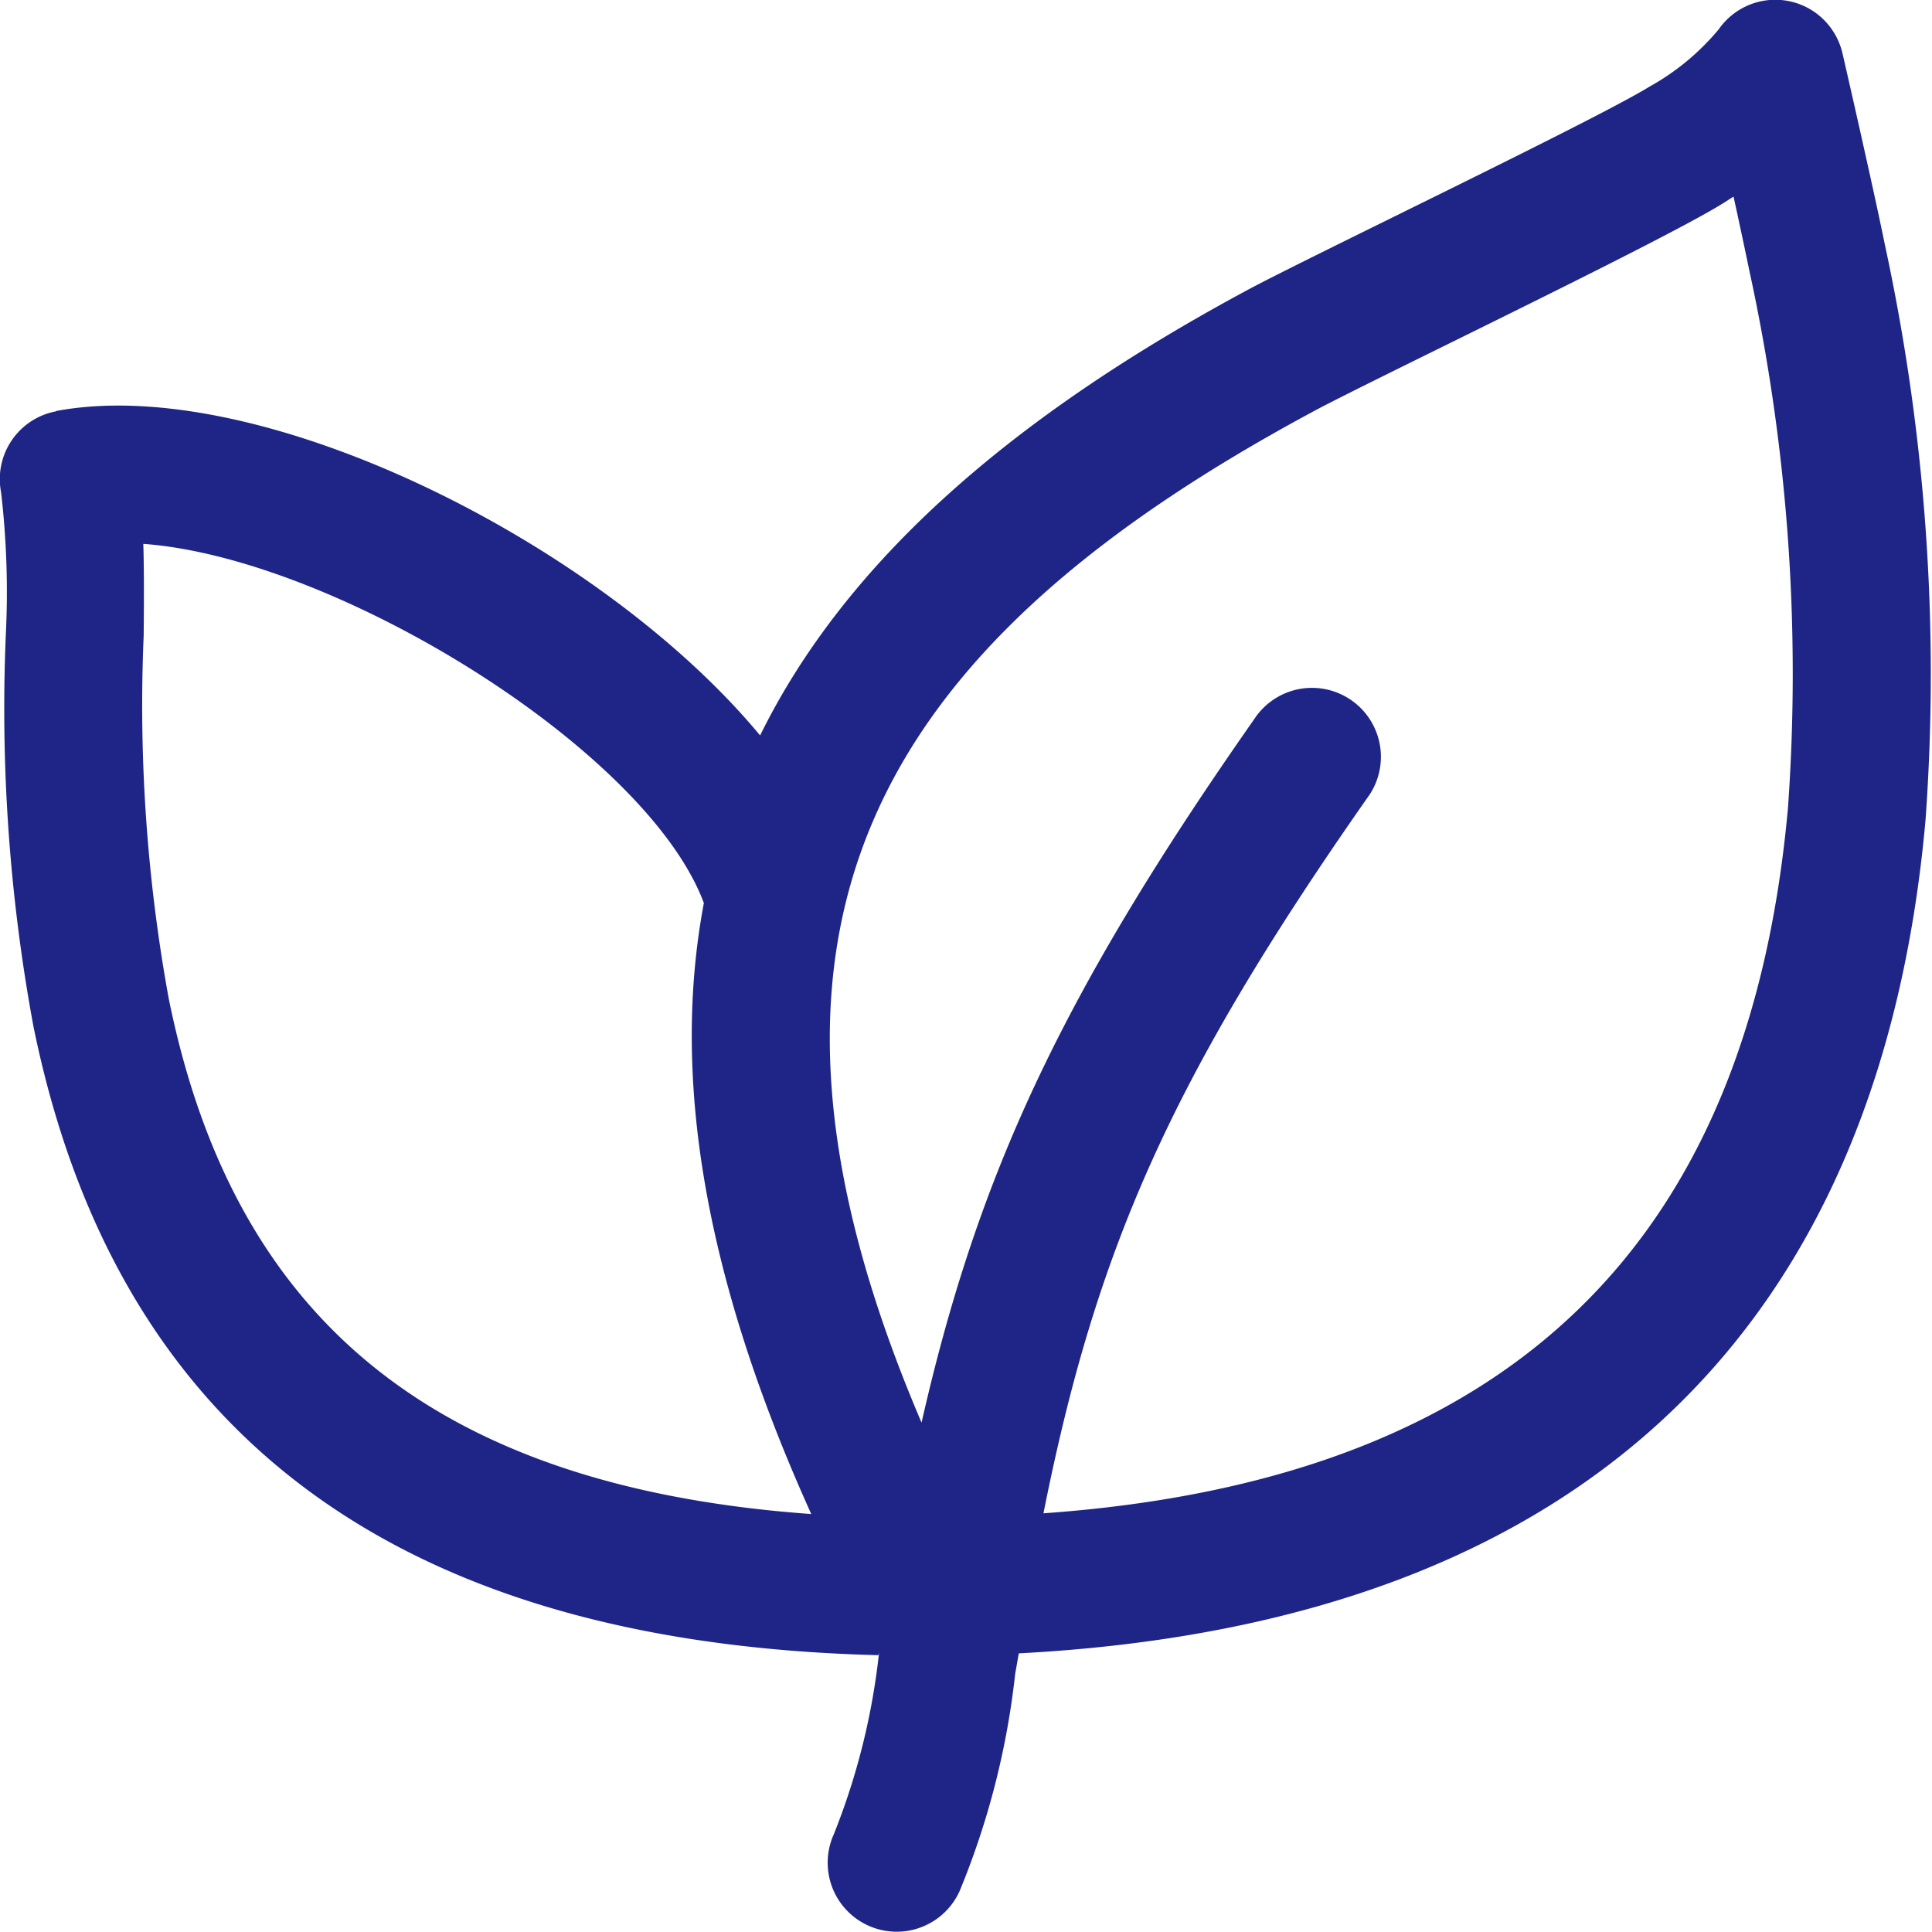 <svg xmlns="http://www.w3.org/2000/svg" width="53.25" height="53.25" viewBox="0 0 53.25 53.25">
  <defs>
    <style>
      .cls-1 {
        fill: #1e2586;
        fill-rule: evenodd;
      }
    </style>
  </defs>
  <path id="形状_715" data-name="形状 715" class="cls-1" d="M1305.75,3085.81a1.9,1.9,0,0,1,2.64-.48,1.923,1.923,0,0,1,.78,1.17c-0.06-.26.82,3.56,1.16,5.24a55.878,55.878,0,0,1,1.12,15.88c-1.22,13.56-9.02,22.11-24.99,22.95l-0.1.57a21.908,21.908,0,0,1-1.53,5.98,1.9,1.9,0,1,1-3.47-1.56h0a18.955,18.955,0,0,0,1.25-5.02l-0.02.08c-13.98-.35-21.13-6.71-23.29-17.34a48.106,48.106,0,0,1-.76-10.78,23.755,23.755,0,0,0-.13-3.93,1.9,1.9,0,0,1,1.5-2.23c0.01,0,.01,0,0.01-0.01,5.6-1.06,14.99,3.61,19.41,8.94,2.38-4.83,6.97-8.8,13.42-12.27,1.63-.88,9.6-4.69,11.09-5.61a6.73,6.73,0,0,0,1.91-1.58h0ZM1262.33,3100c0.02,0.63.02,1.43,0.01,2.52a44.979,44.979,0,0,0,.69,10c1.71,8.44,6.88,13.43,17.71,14.21-2.96-6.55-3.86-12.07-2.96-16.84-1.57-4.22-10.13-9.51-15.45-9.9V3100Zm43.83-9.58c-0.1.06-.2,0.13-0.3,0.19-1.72,1.07-9.85,4.95-11.3,5.74-12.21,6.57-16.56,14.34-10.78,27.86,1.54-6.77,3.82-11.75,9.17-19.39a1.9,1.9,0,1,1,3.11,2.18c-5.45,7.79-7.48,12.49-8.92,19.71,13.38-.95,19.48-7.94,20.52-19.44a52.127,52.127,0,0,0-1.06-14.79c-0.11-.53-0.27-1.29-0.44-2.06h0Z" transform="translate(-1258.38 -3085)"/>
</svg>

